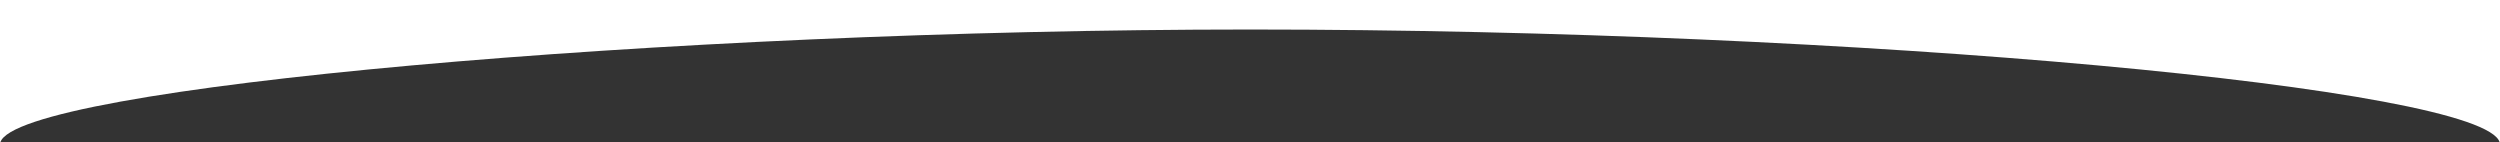 <?xml version="1.0" encoding="UTF-8"?> <svg xmlns="http://www.w3.org/2000/svg" width="1440" height="82" viewBox="0 0 1440 82" fill="none"><rect x="0" y="0" width="1440" height="82" fill="#333333" stroke="none"/> <path fill-rule="evenodd" clip-rule="evenodd" d="M1440 0H0V82H0.191C9.846 50.462 382.945 17 720 17C1071.37 17 1430.53 50.462 1439.82 82H1440V0Z" fill="white"></path> </svg> 